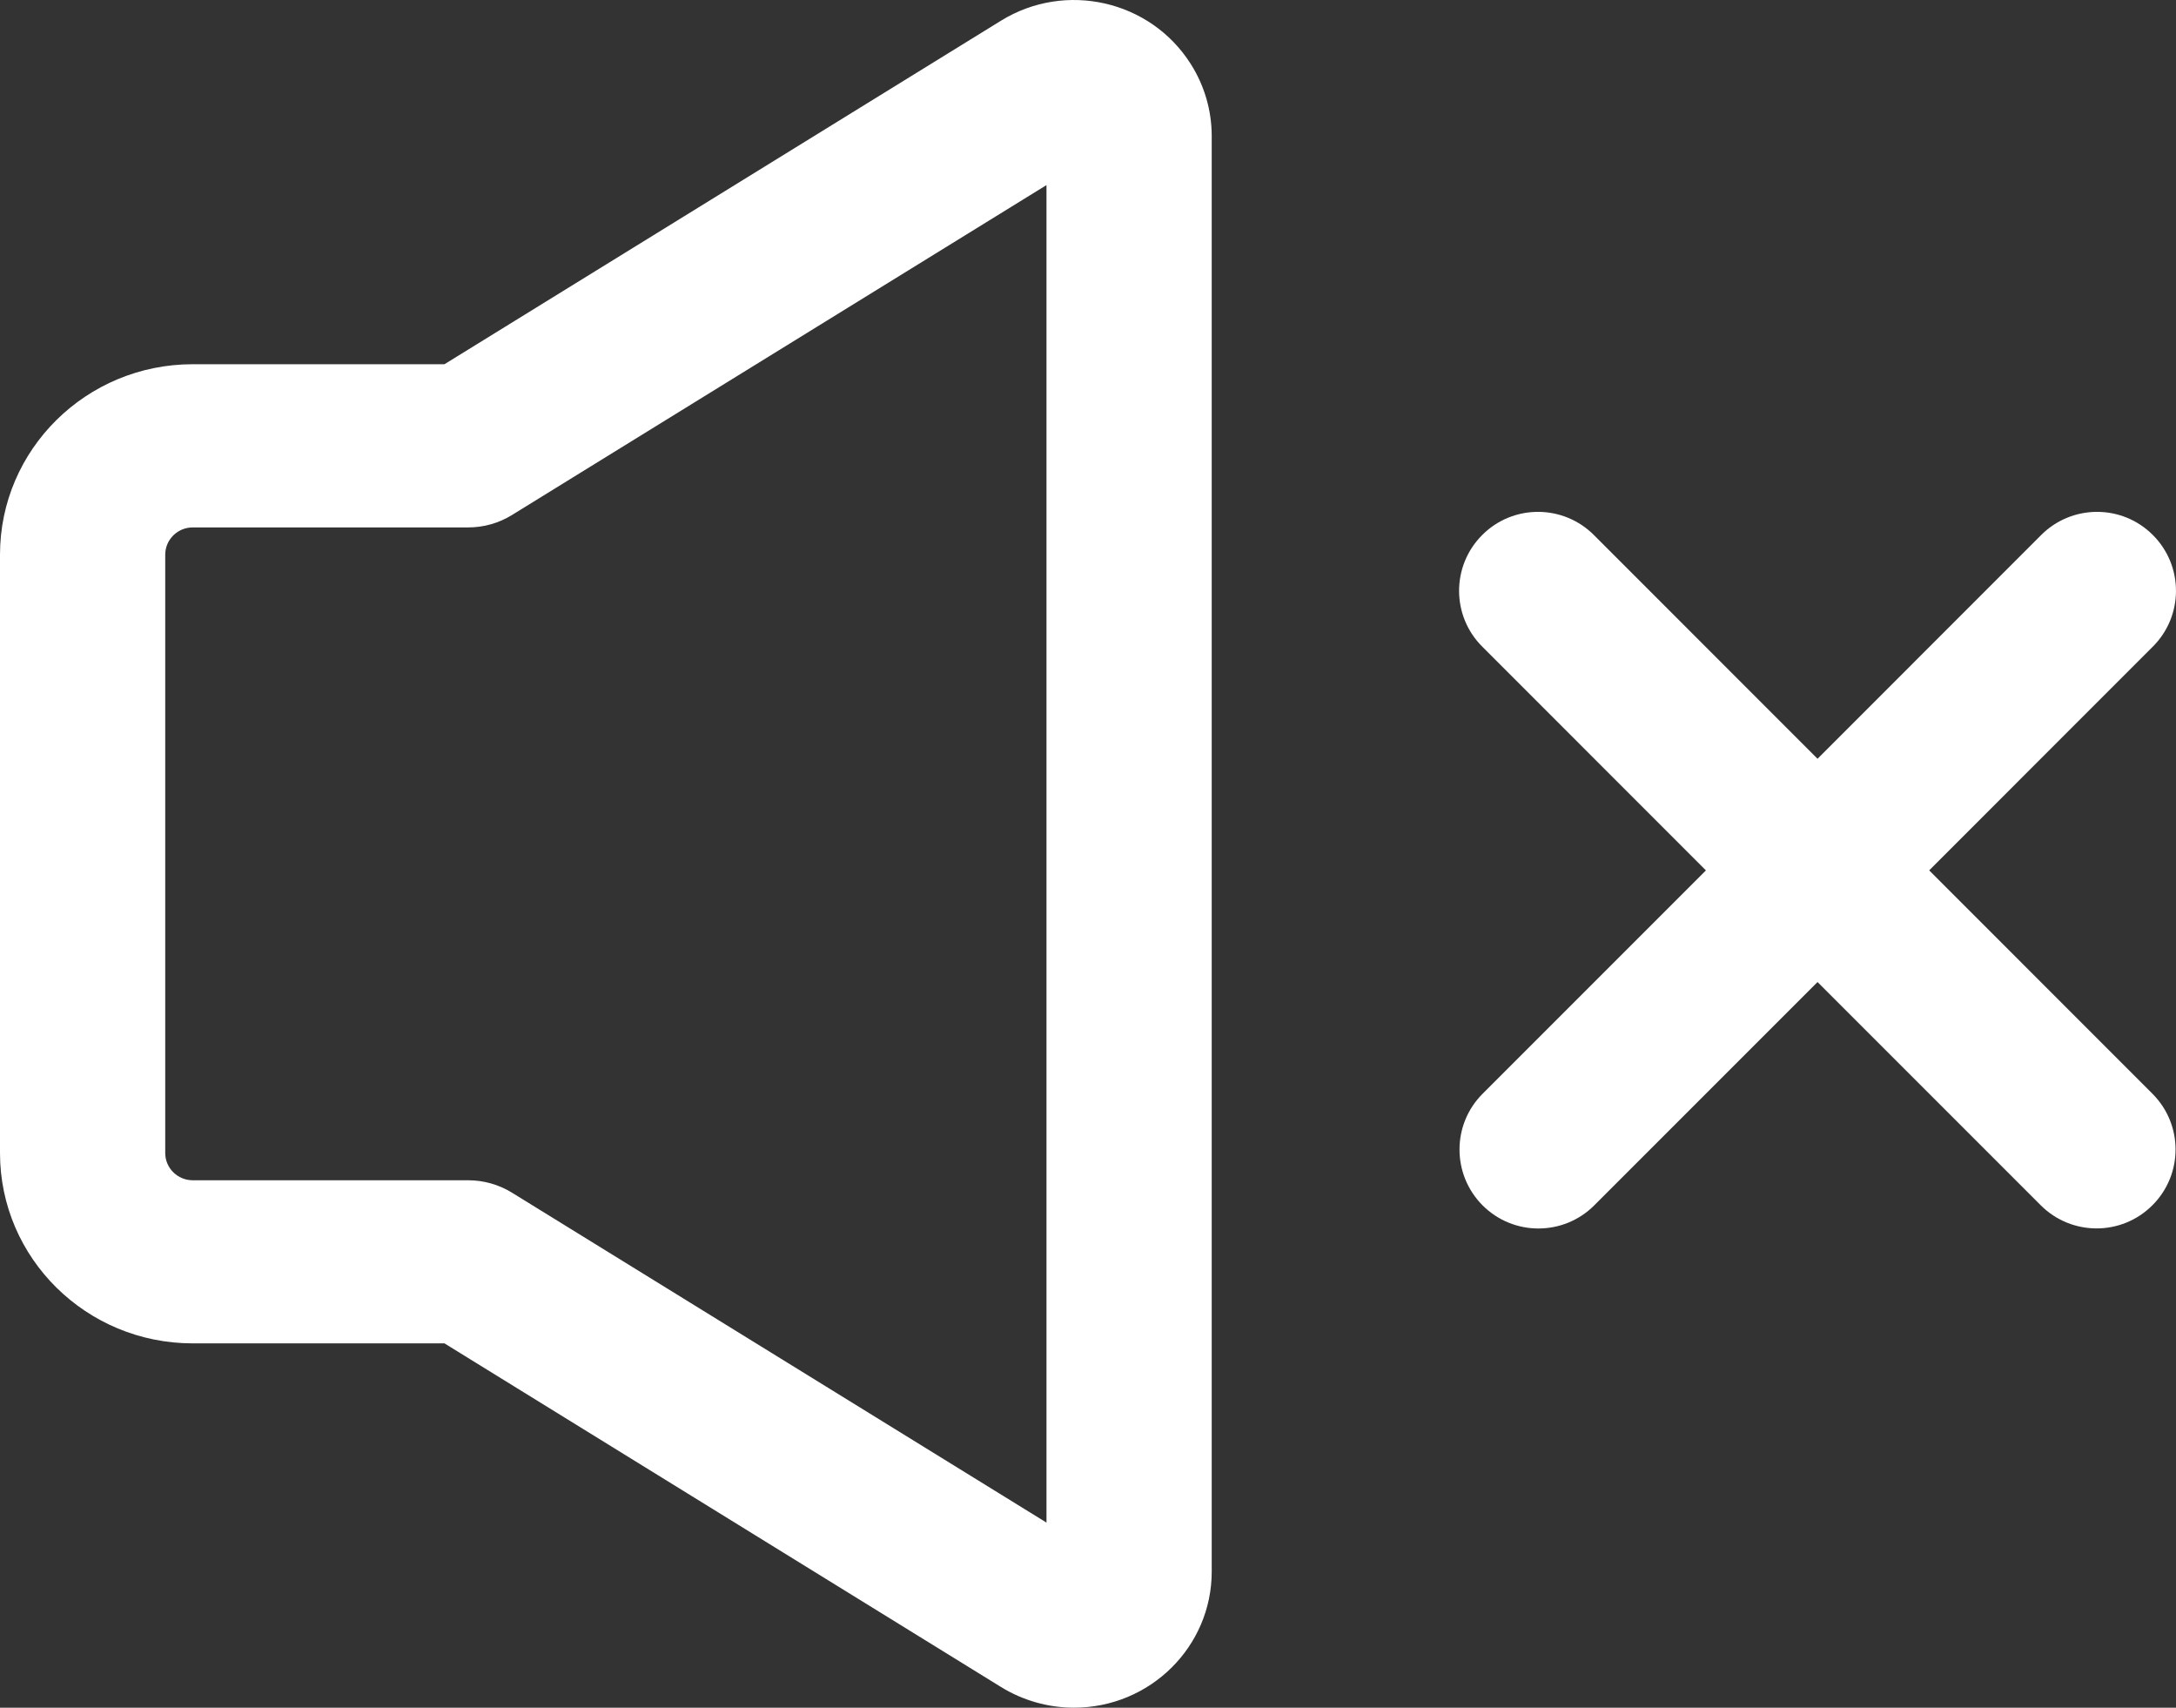 <svg xmlns='http://www.w3.org/2000/svg' xmlns:xlink='http://www.w3.org/1999/xlink' fill='none' version='1.1' width='26.339' height='20.667' viewBox='0 0 26.339 20.667'><rect x="0" y="0" width="26.339" height="20.667" fill="#333333" stroke="none"/><g><path d='M5.38,4.408L12.117,0.25C12.897,-0.231,13.925,0.003,14.413,0.774C14.579,1.035,14.667,1.338,14.667,1.646L14.667,19.021C14.667,19.93,13.92,20.667,13,20.667C12.688,20.667,12.382,20.58,12.117,20.417L5.38,16.258L2.333,16.258C1.045,16.258,0,15.227,0,13.954L0,6.713C0,5.44,1.045,4.408,2.333,4.408L5.38,4.408ZM6.197,6.233C6.037,6.332,5.854,6.383,5.667,6.383L2.333,6.383C2.149,6.383,2,6.531,2,6.713L2,13.954C2,14.136,2.149,14.284,2.333,14.284L5.667,14.284C5.854,14.284,6.038,14.336,6.197,14.434L12.667,18.427L12.667,2.24L6.197,6.233ZM23.351,10.533L26.053,13.236C26.427,13.609,26.427,14.214,26.053,14.587C25.68,14.96,25.076,14.96,24.702,14.587L22,11.885L19.298,14.587C18.925,14.961,18.319,14.961,17.946,14.588C17.573,14.214,17.573,13.609,17.947,13.236L20.649,10.534L17.947,7.831C17.568,7.459,17.566,6.85,17.941,6.475C18.316,6.099,18.925,6.102,19.298,6.48L22,9.183L24.702,6.48C25.075,6.102,25.684,6.099,26.059,6.475C26.434,6.85,26.432,7.459,26.053,7.831L23.351,10.534L23.351,10.533Z' fill='#FFFFFF' fill-opacity='1'/></g></svg>